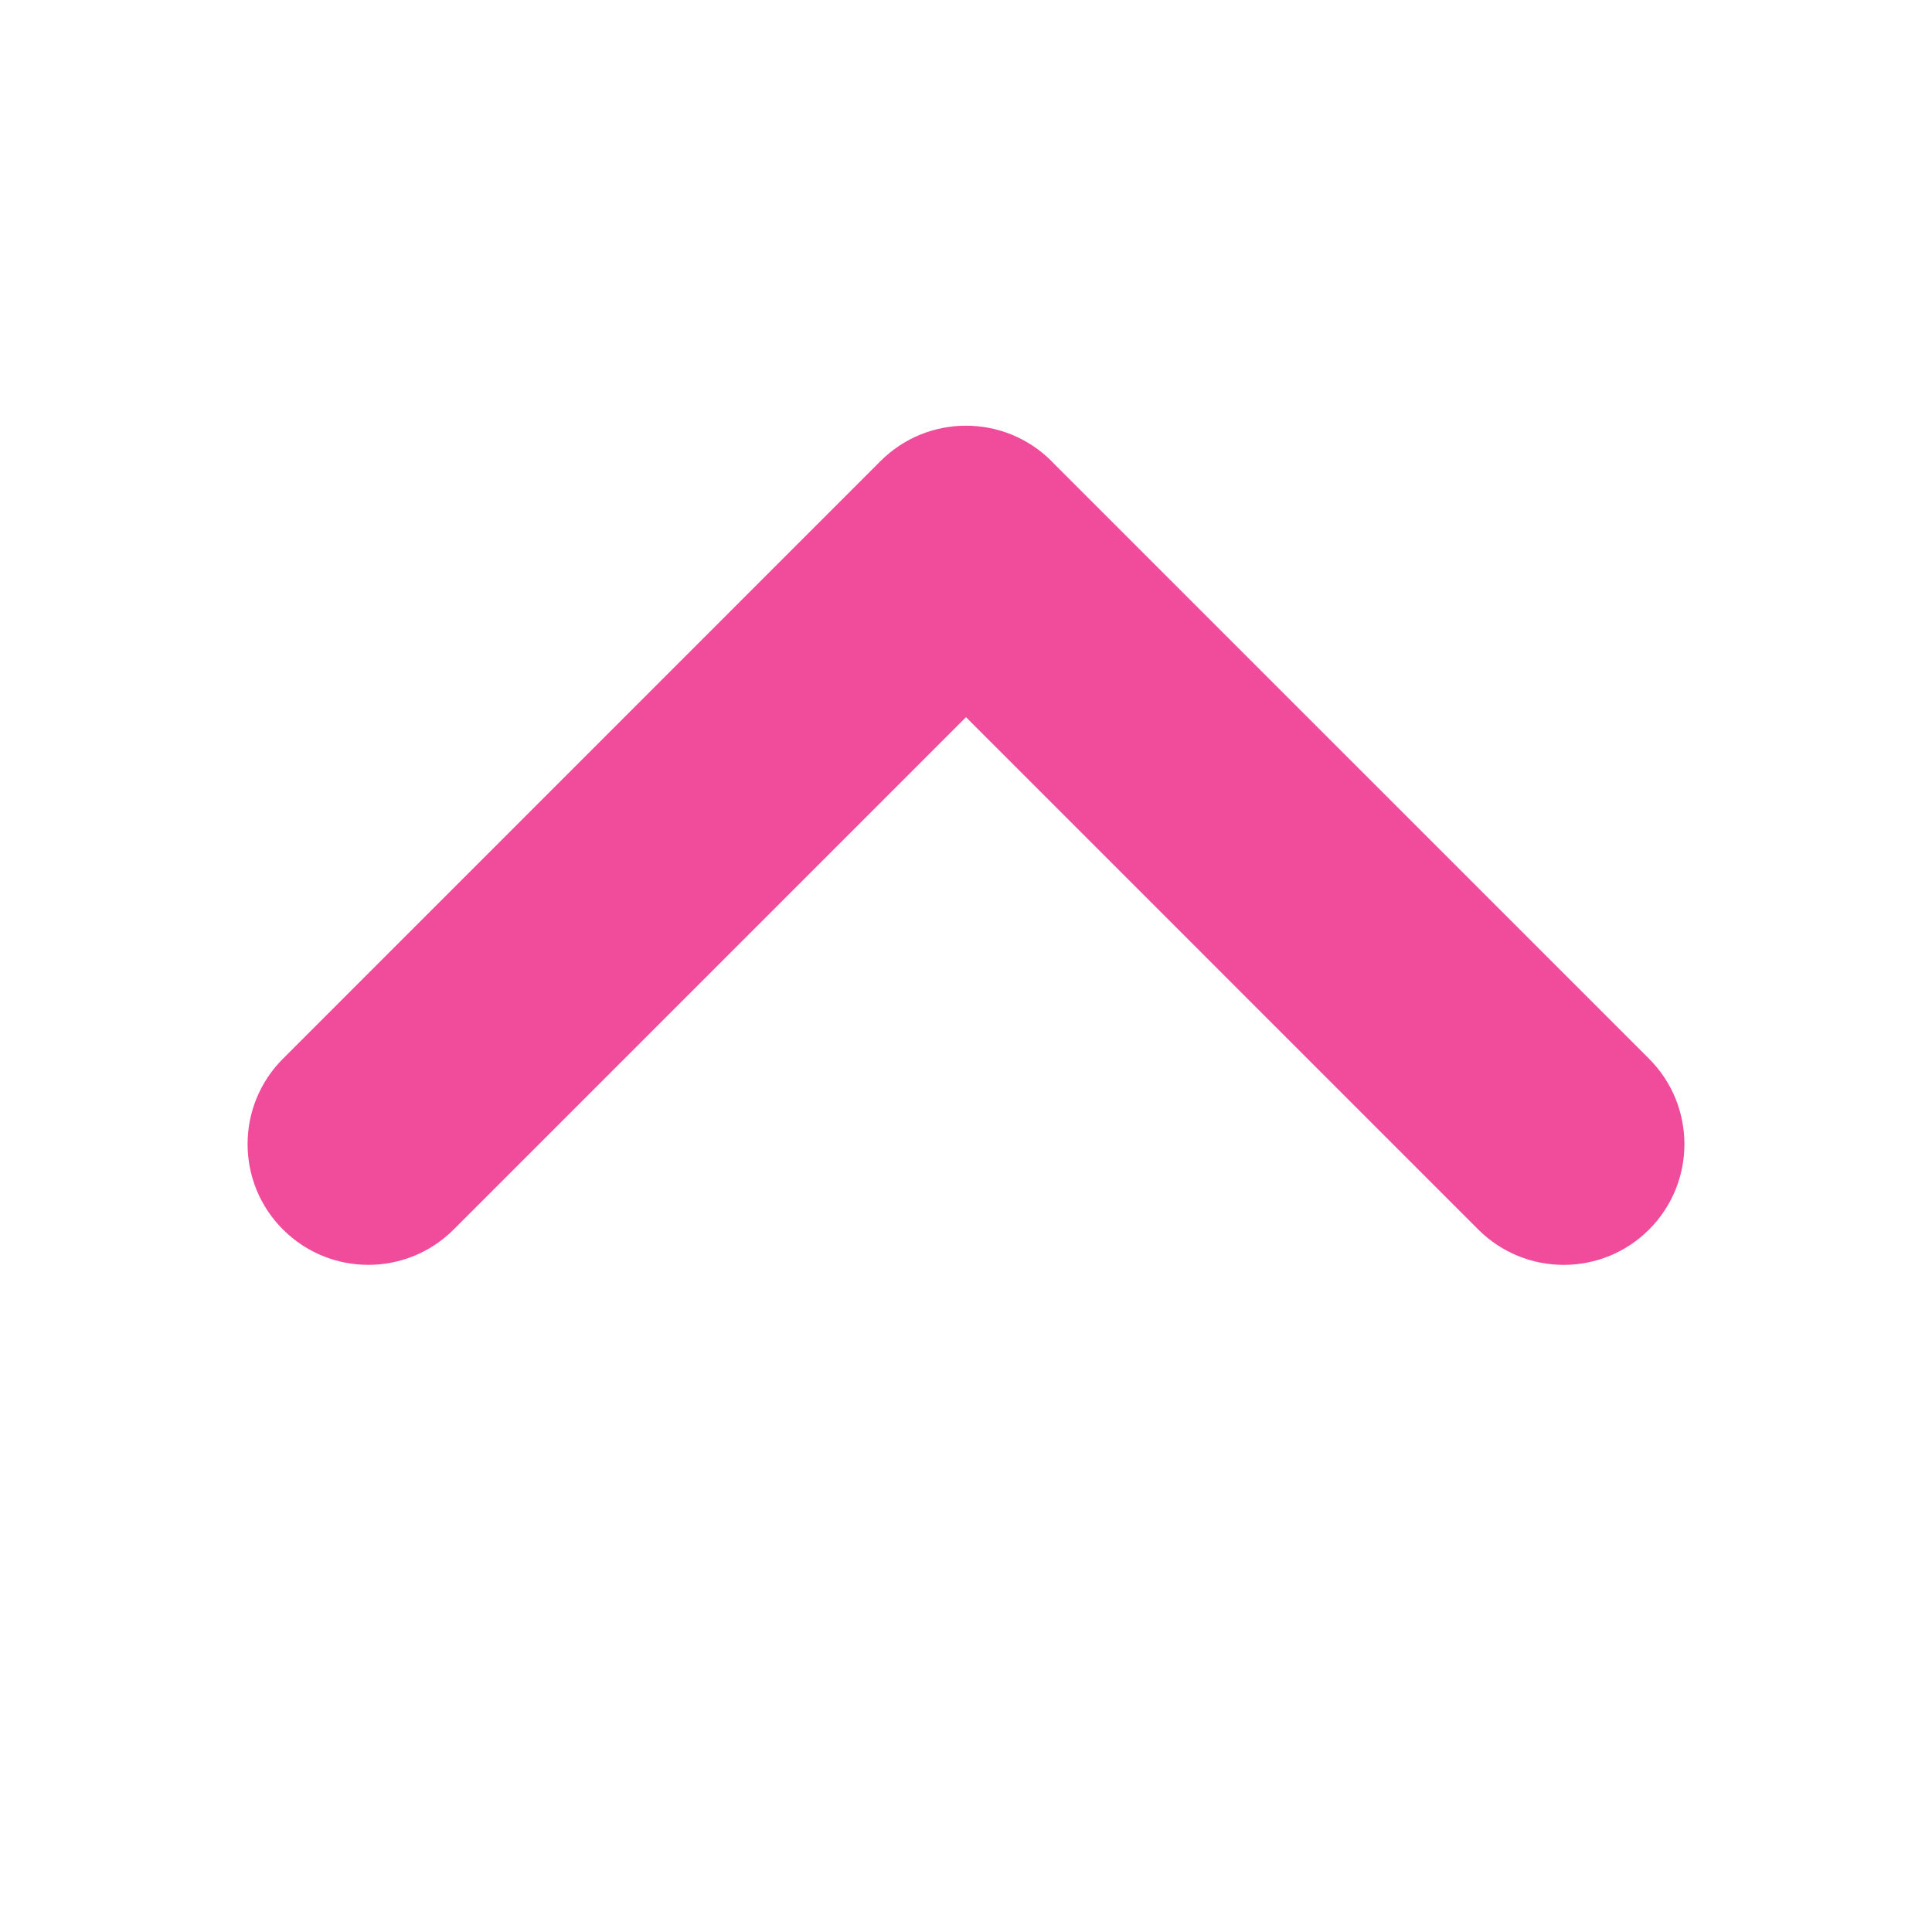 <svg width="24" height="24" viewBox="0 0 24 24" fill="none" xmlns="http://www.w3.org/2000/svg">
<path fill-rule="evenodd" clip-rule="evenodd" d="M3.515 15.273C4.101 15.859 5.05 15.859 5.636 15.273L12 8.909L18.364 15.274C18.95 15.859 19.9 15.859 20.485 15.274C21.071 14.688 21.071 13.738 20.485 13.152L13.076 5.743C13.071 5.737 13.066 5.732 13.061 5.727C12.475 5.142 11.525 5.142 10.939 5.727L3.515 13.152C2.929 13.738 2.929 14.688 3.515 15.273Z" fill="#F14C9B"/>
</svg>
